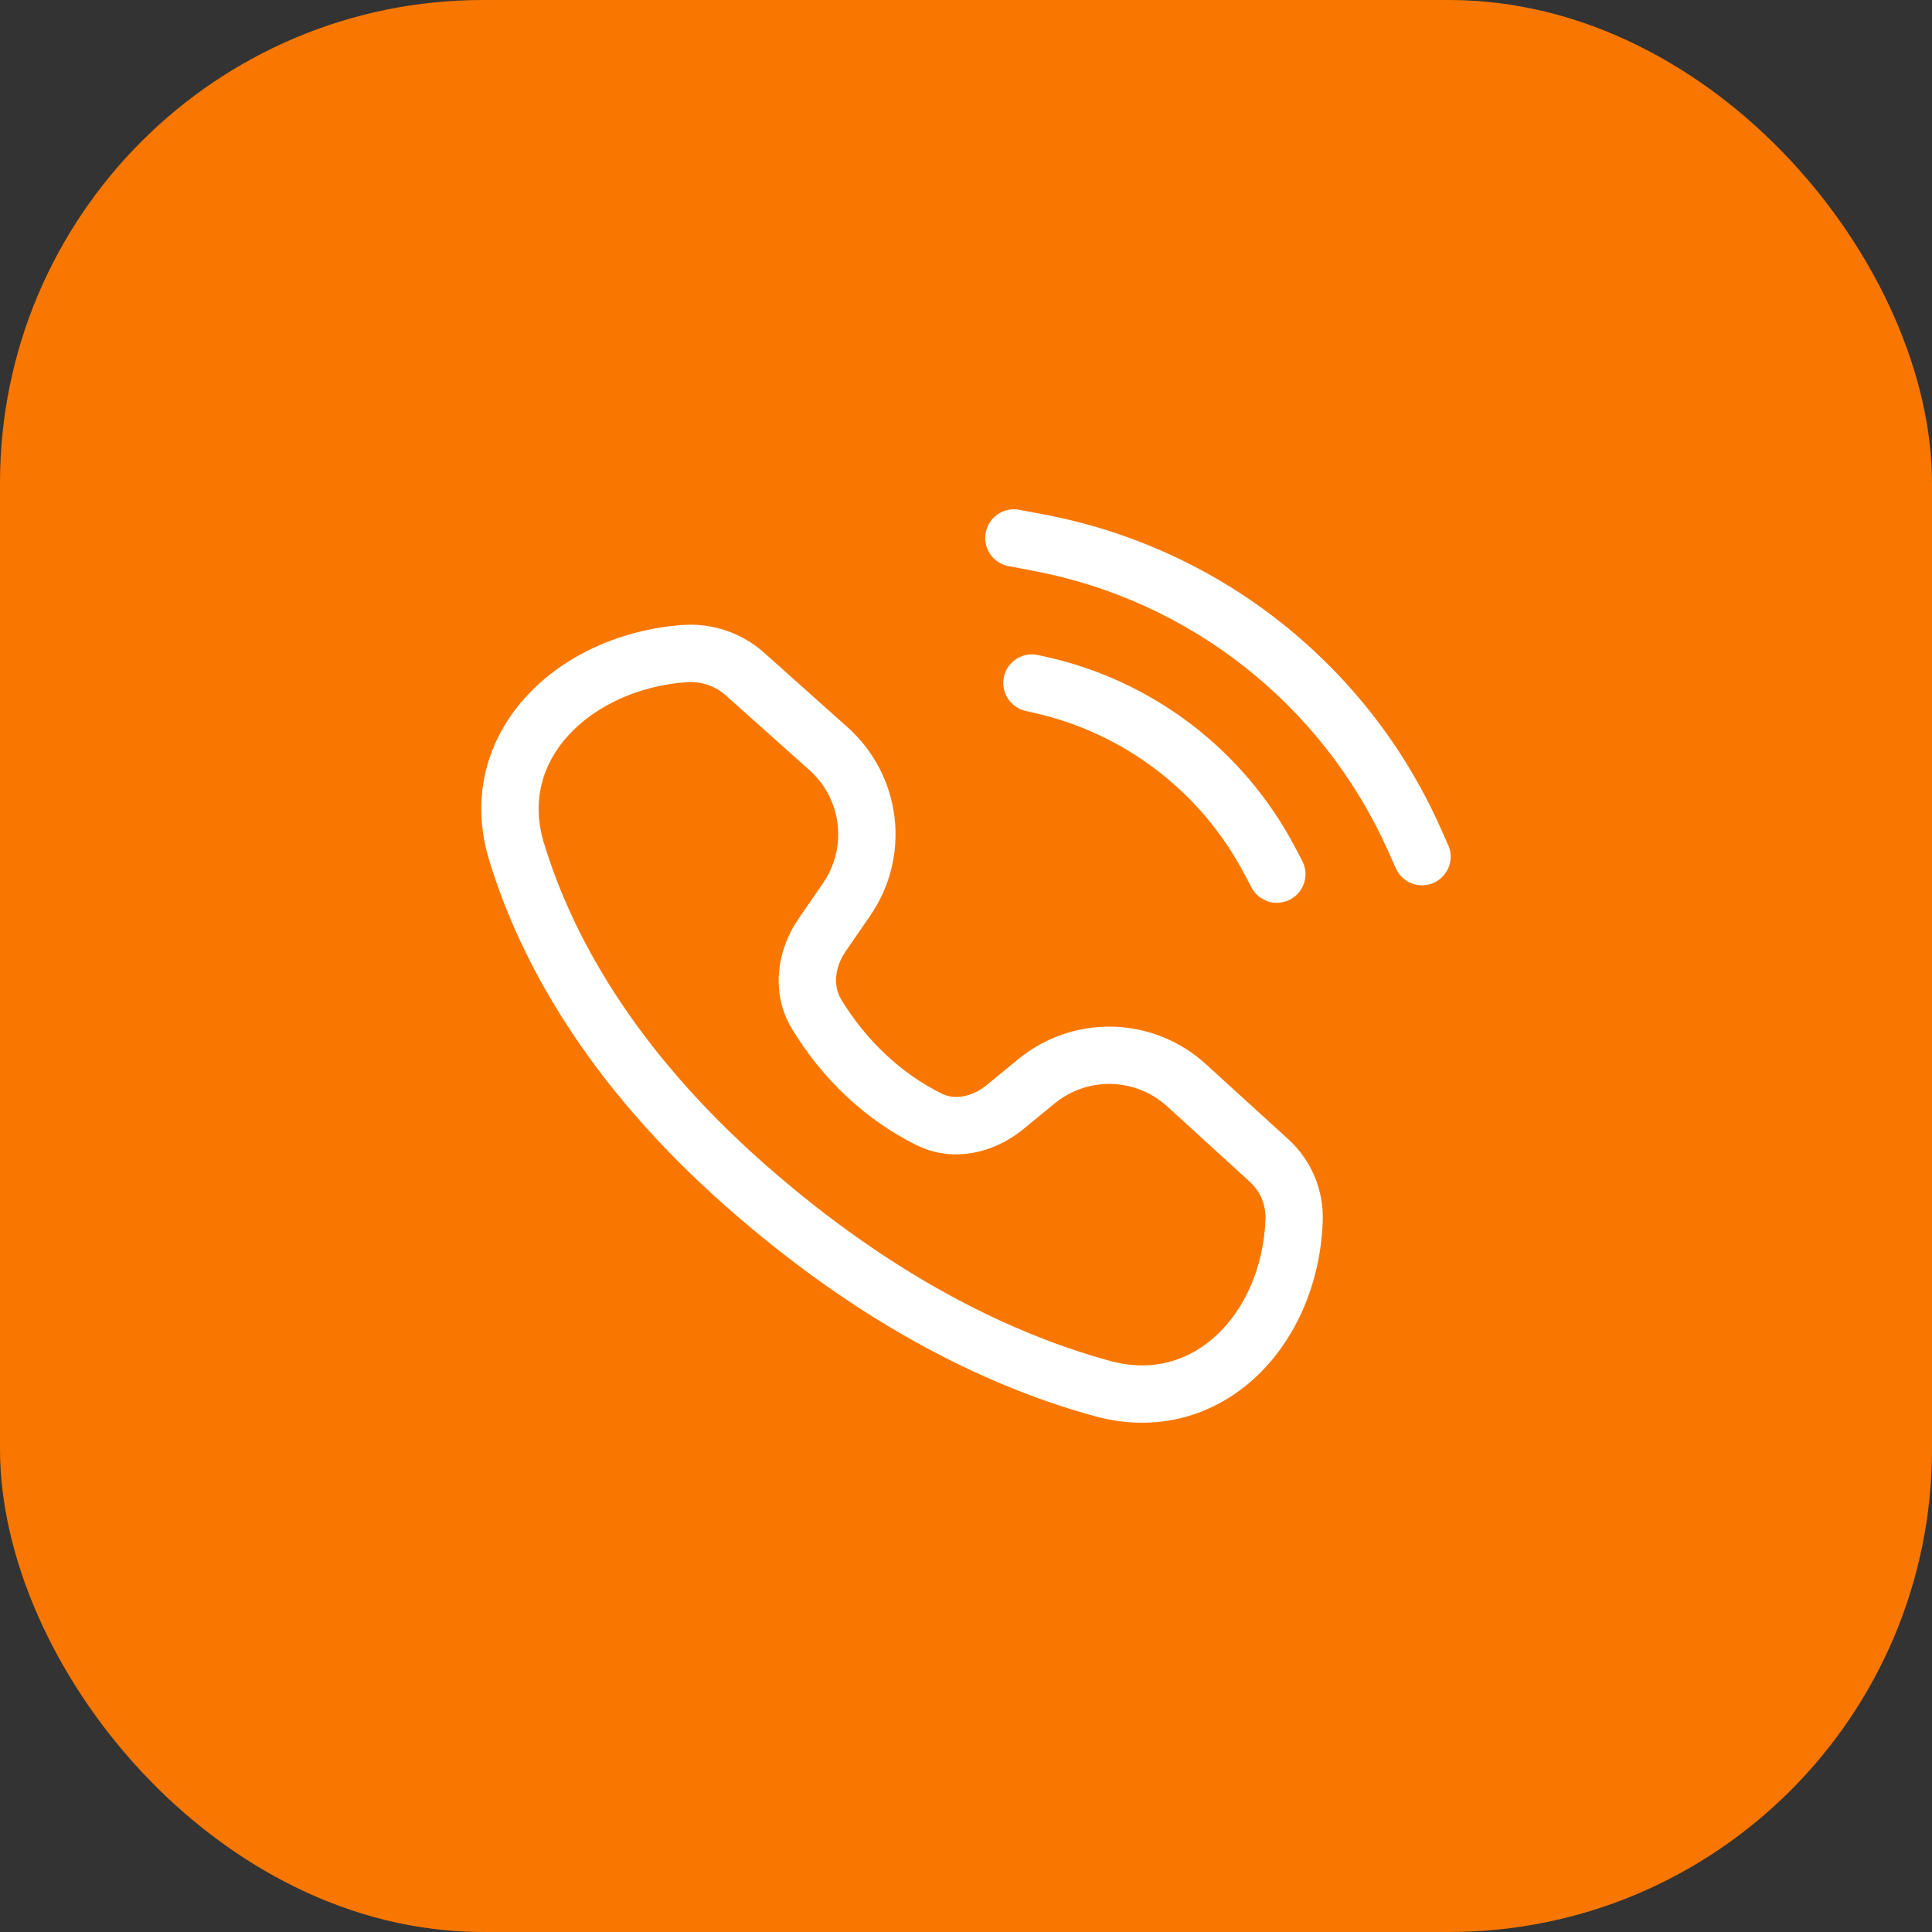 <svg width="96" height="96" viewBox="0 0 96 96" fill="none" xmlns="http://www.w3.org/2000/svg">
<rect x="0" y="0" width="96" height="96" fill="#333333" stroke="none"/>
<rect width="96" height="96" rx="24" fill="#F97700"/>
<path d="M33.911 31.056C30.863 31.277 28.017 32.559 26.139 34.619C24.224 36.714 23.35 39.593 24.305 42.736C25.8 47.648 29.1 53.809 36.127 59.992C43.065 66.099 49.454 69.018 54.4 70.369C57.523 71.224 60.363 70.331 62.408 68.418C64.422 66.532 65.625 63.704 65.727 60.659C65.752 59.902 65.613 59.148 65.319 58.45C65.024 57.752 64.582 57.126 64.022 56.615L59.914 52.872C58.65 51.72 57.014 51.061 55.305 51.015C53.596 50.97 51.927 51.541 50.604 52.624L49.033 53.912C48.27 54.534 47.416 54.647 46.813 54.349C44.787 53.357 43.018 51.685 41.794 49.654C41.407 49.015 41.455 48.092 42.026 47.263L43.242 45.496C44.226 44.068 44.655 42.331 44.449 40.609C44.243 38.888 43.416 37.301 42.123 36.145L37.973 32.437C37.423 31.947 36.78 31.571 36.082 31.334C35.385 31.097 34.646 31.002 33.911 31.056ZM27.032 41.91C26.391 39.8 26.953 37.953 28.242 36.54C29.567 35.088 31.696 34.071 34.117 33.896C34.472 33.87 34.828 33.916 35.165 34.03C35.501 34.145 35.812 34.326 36.077 34.563L40.225 38.271C41 38.964 41.496 39.916 41.62 40.949C41.744 41.981 41.487 43.023 40.898 43.88L39.681 45.647C38.628 47.174 38.259 49.314 39.354 51.126C40.836 53.581 43 55.656 45.56 56.909C47.431 57.824 49.469 57.237 50.837 56.115L52.408 54.828C53.202 54.177 54.203 53.834 55.229 53.861C56.255 53.888 57.237 54.284 57.995 54.975L62.102 58.722C62.618 59.192 62.903 59.866 62.88 60.564C62.801 62.947 61.857 65.029 60.461 66.336C59.094 67.616 57.263 68.201 55.152 67.621C50.625 66.383 44.624 63.674 38.006 57.854C31.379 52.013 28.371 46.307 27.035 41.909L27.032 41.91ZM50.643 25.331C50.272 25.261 49.888 25.341 49.576 25.554C49.264 25.767 49.049 26.095 48.979 26.467C48.909 26.838 48.989 27.222 49.202 27.534C49.415 27.846 49.743 28.06 50.114 28.13L51.345 28.364C55.186 29.087 58.795 30.729 61.864 33.151C64.932 35.572 67.369 38.7 68.966 42.269L69.335 43.091C69.406 43.27 69.512 43.433 69.647 43.569C69.783 43.706 69.945 43.814 70.123 43.886C70.301 43.959 70.492 43.994 70.684 43.991C70.876 43.988 71.066 43.945 71.242 43.867C71.417 43.788 71.575 43.675 71.706 43.533C71.836 43.392 71.936 43.226 72.001 43.045C72.066 42.863 72.093 42.671 72.081 42.479C72.069 42.287 72.018 42.099 71.932 41.928L71.566 41.107C69.782 37.118 67.058 33.621 63.628 30.914C60.198 28.207 56.163 26.371 51.869 25.563L50.643 25.331ZM49.883 33.628C49.966 33.26 50.191 32.939 50.51 32.737C50.829 32.535 51.215 32.467 51.584 32.55L51.986 32.638C54.602 33.221 57.061 34.365 59.193 35.991C61.324 37.617 63.077 39.687 64.329 42.057L64.688 42.739C64.781 42.905 64.84 43.087 64.861 43.276C64.882 43.465 64.866 43.656 64.812 43.838C64.758 44.02 64.669 44.19 64.549 44.337C64.428 44.484 64.28 44.605 64.112 44.694C63.944 44.783 63.76 44.837 63.571 44.854C63.382 44.871 63.191 44.849 63.011 44.791C62.83 44.733 62.662 44.64 62.518 44.516C62.374 44.392 62.256 44.241 62.172 44.071L61.81 43.39C60.751 41.385 59.268 39.633 57.466 38.257C55.663 36.881 53.584 35.912 51.37 35.418L50.967 35.327C50.785 35.286 50.612 35.21 50.459 35.103C50.306 34.995 50.175 34.859 50.075 34.701C49.974 34.543 49.906 34.367 49.873 34.183C49.841 33.999 49.845 33.81 49.886 33.627L49.883 33.628Z" fill="white"/>
</svg>
